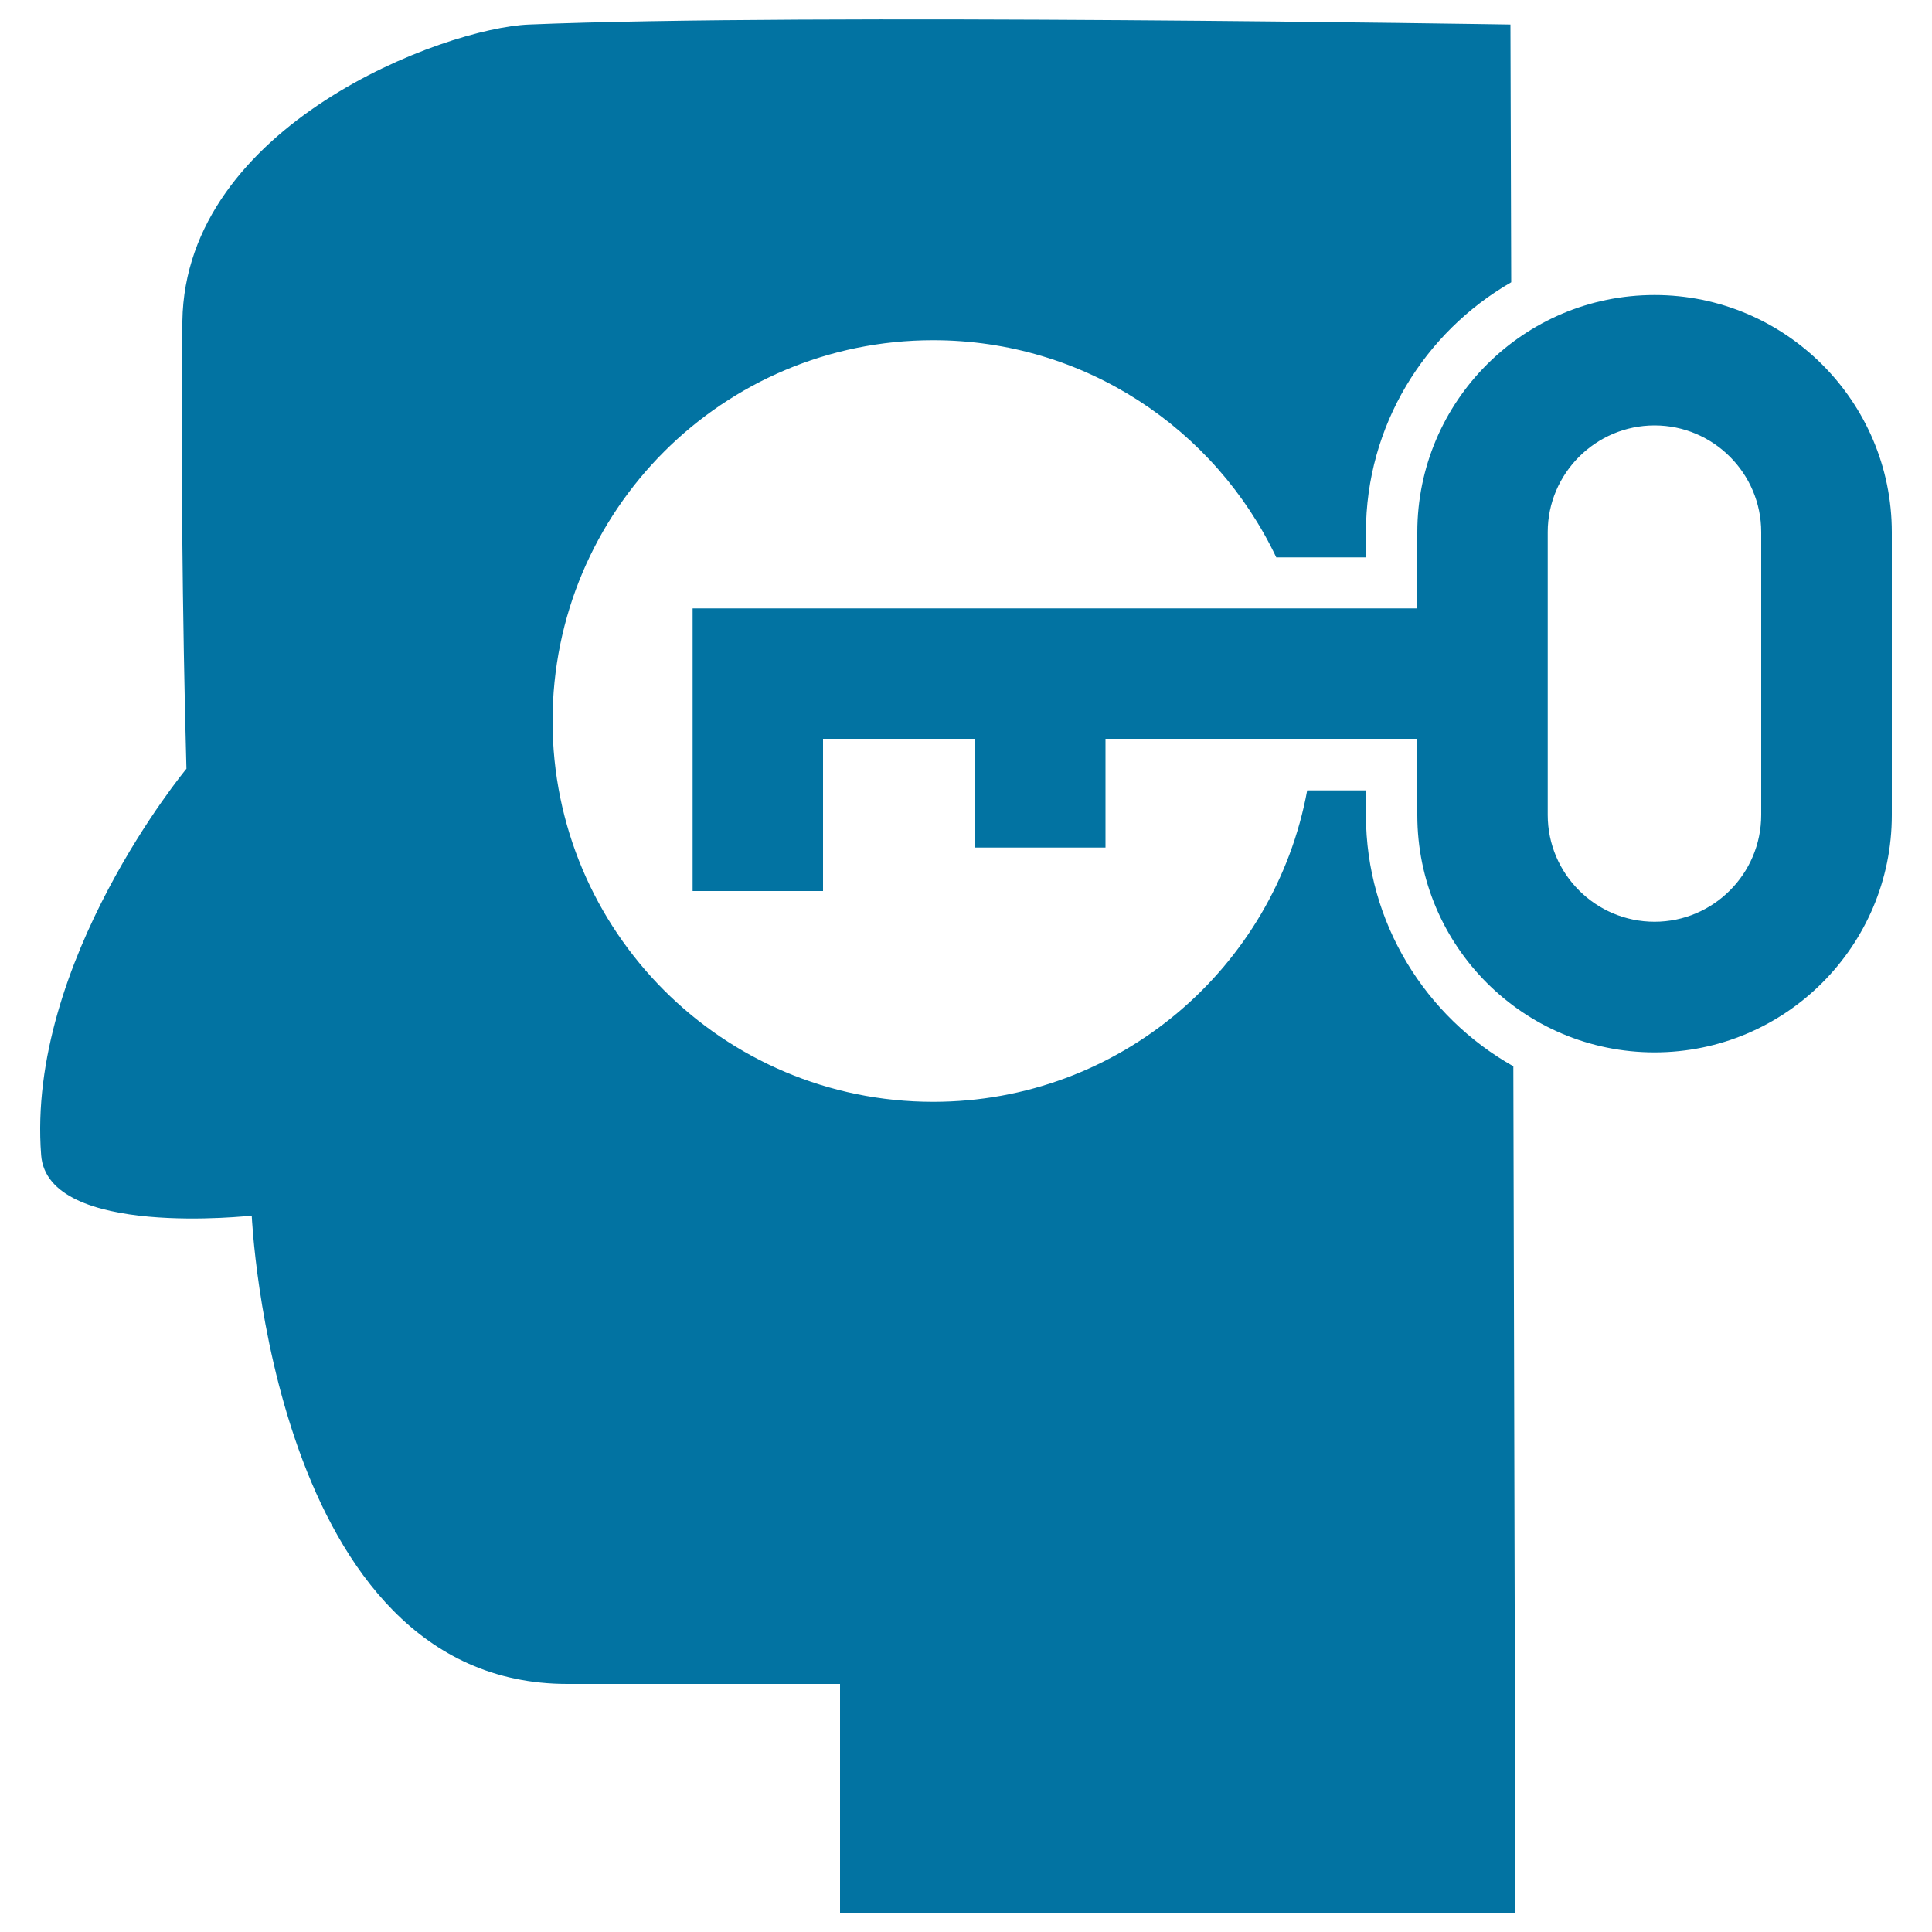 <svg xmlns="http://www.w3.org/2000/svg" viewBox="0 0 1000 1000" style="fill:#0273a2">
<title>Key Tool In A Man Head svg icon</title>
<g><path d="M783.3,551.9l1.1,438.1H434.8V871.6H293.6c-152.8,0-163.3-242.4-163.3-242.4s-105.7,11.9-109-31.3c-7.7-100.2,75.2-200,75.2-200c-2.1-75.7-3-174.9-2.1-231.7C95.9,64.7,229.7,14.5,273.7,12.7c143.6-6,508.1,0,508.1,0l0.4,133.4c-44.8,25.8-75.2,74.1-75.2,129.5v12.9h-46.4C629,222,561.4,176.1,483,176.1c-108.8,0-197,88.2-197,197.1c0,108.8,88.2,197.1,197,197.1c96.5,0,176.7-69.5,193.6-161.2H707v12.9C707.1,477.7,737.9,526.3,783.3,551.9z M733.6,382.4H572.2v56.3h-67.5v-56.3H426v78.8h-67.5V314.9h375.1v-39.4c0-67.7,55-122.8,122.8-122.8c67.7,0,122.8,55.1,122.8,122.8v146.4c0,67.7-55.1,122.8-122.8,122.8c-67.8,0-122.8-55-122.8-122.8L733.6,382.4L733.6,382.4z M801.1,275.4v146.4c0,30.5,24.8,55.3,55.3,55.3c30.4,0,55.2-24.8,55.2-55.3V275.4c0-30.4-24.8-55.2-55.2-55.2C826,220.2,801.1,245,801.1,275.4z"/></g>
</svg>